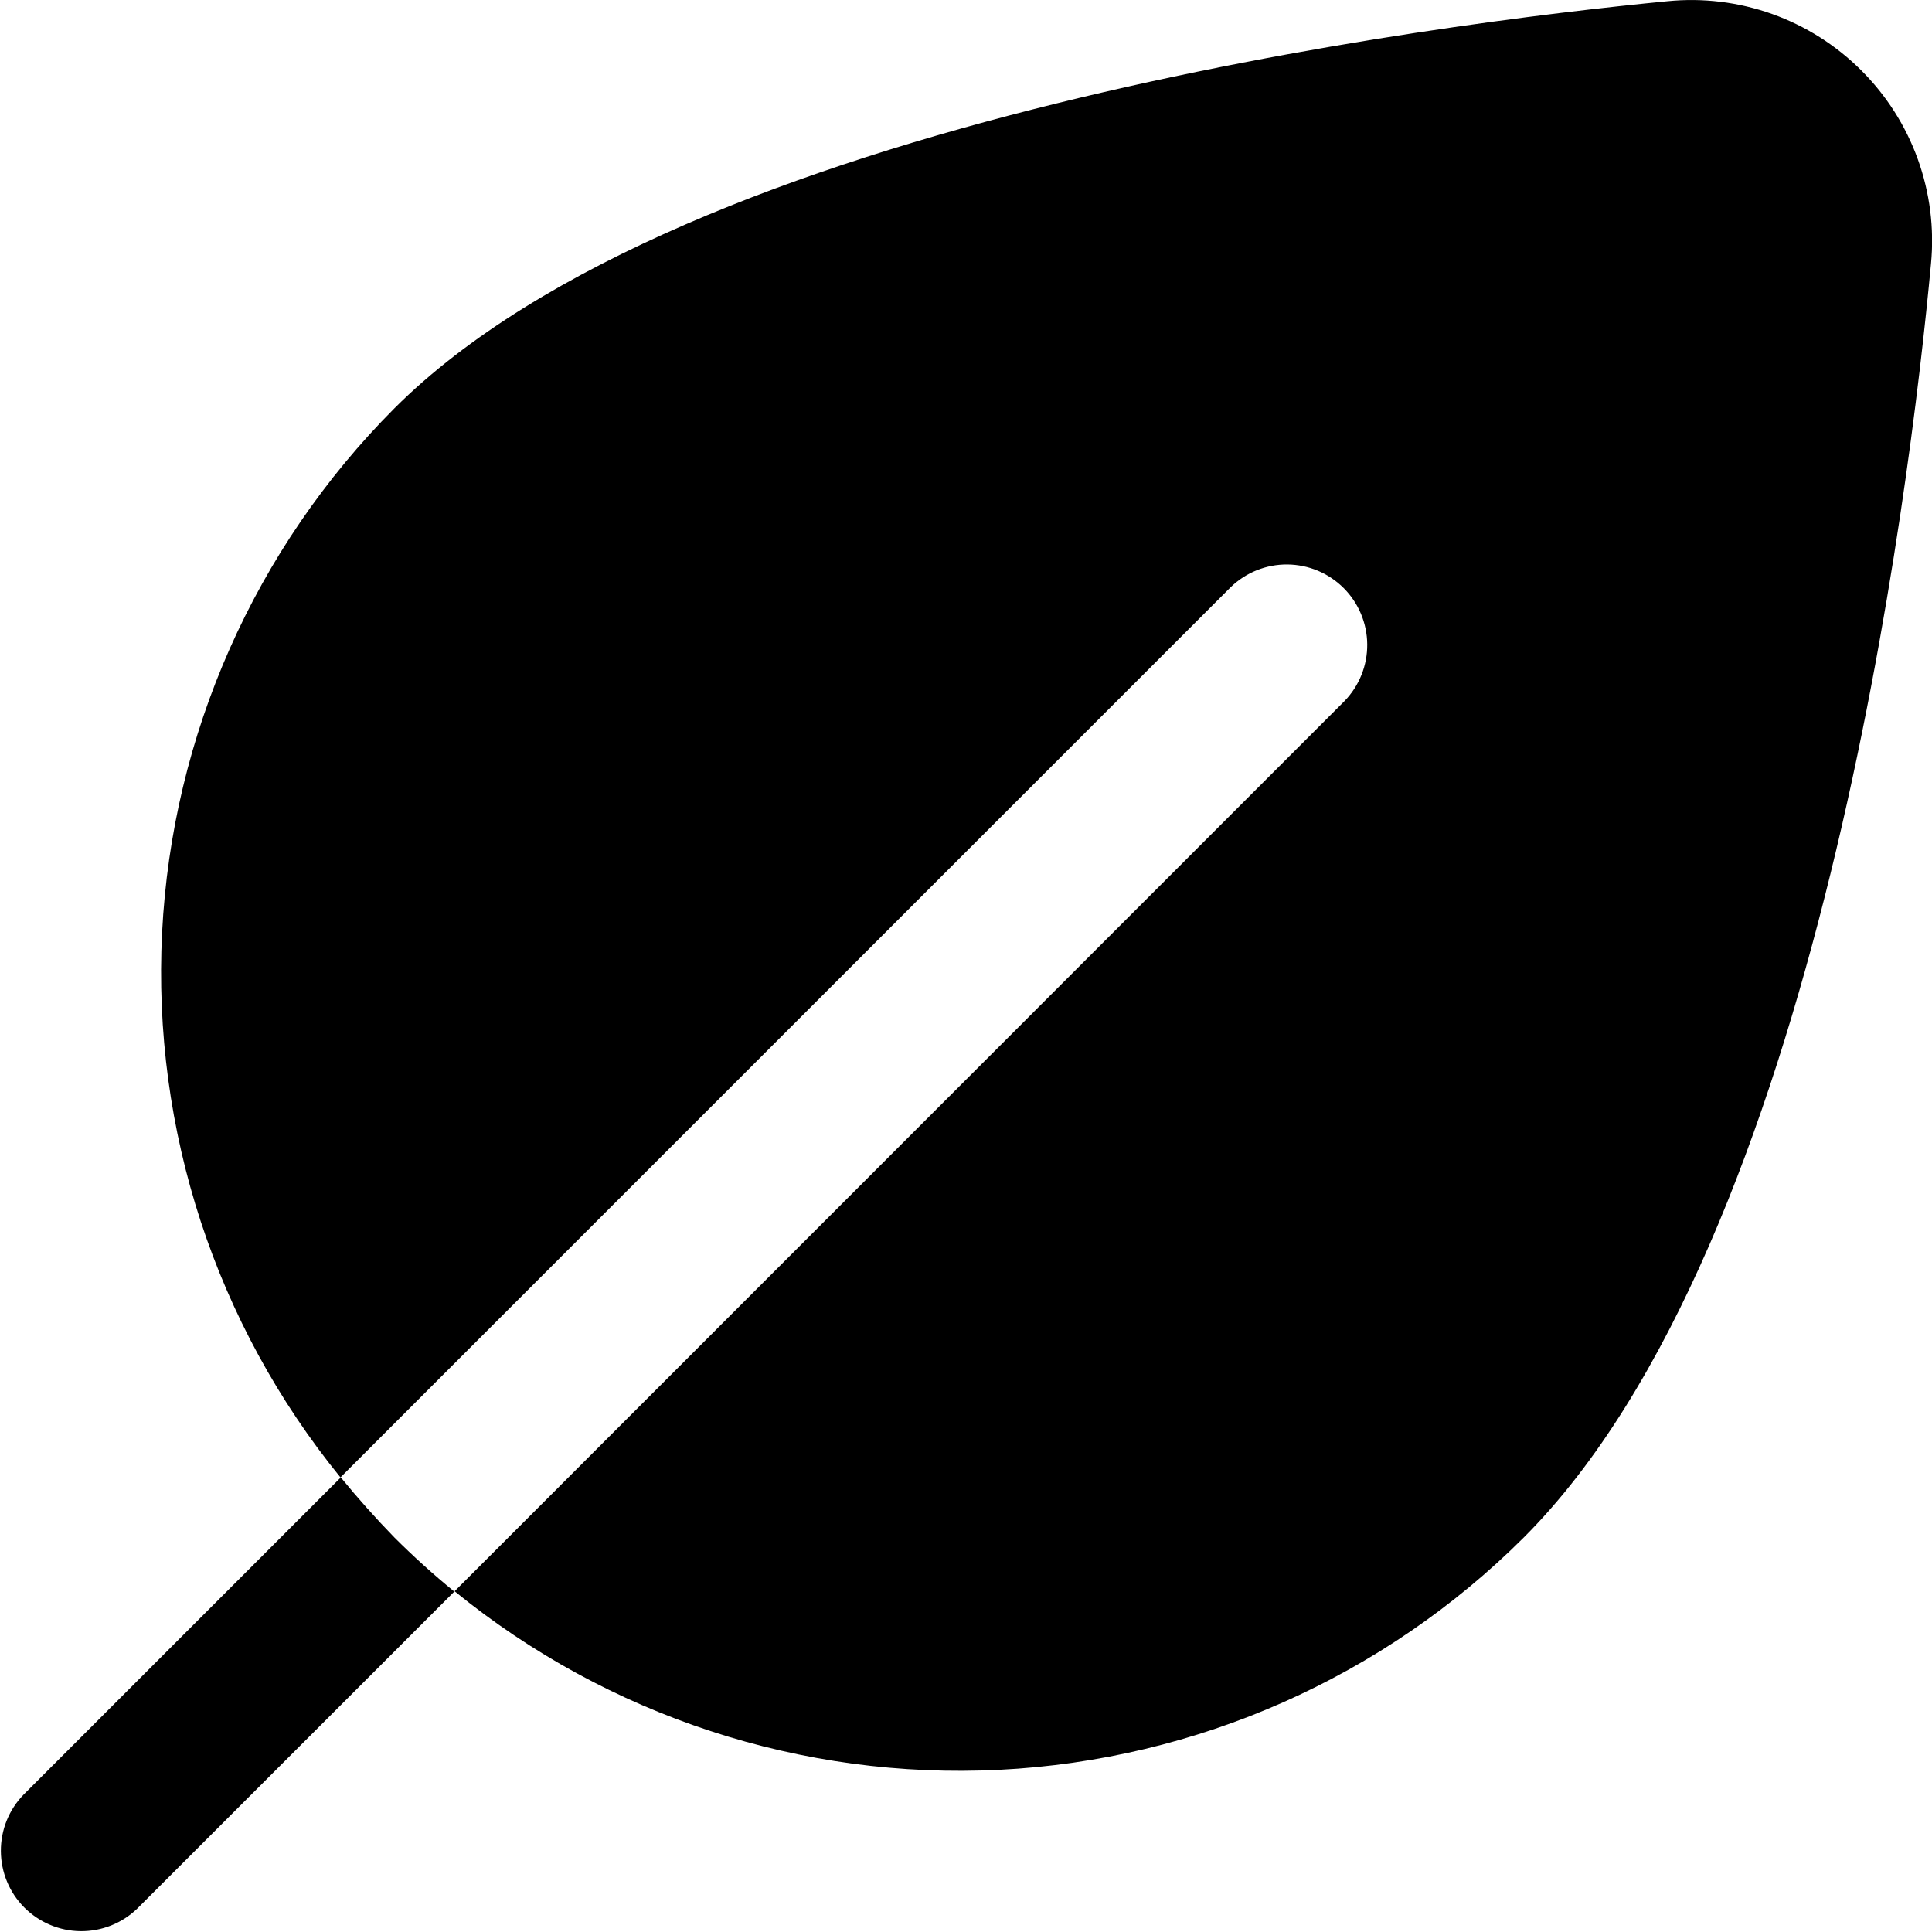 <?xml version="1.0" encoding="UTF-8"?>
<svg xmlns="http://www.w3.org/2000/svg" width="40" height="40" viewBox="0 0 40 40" fill="none">
  <g clip-path="url(#clip0_399_319)">
    <path d="M38.532 1.453C38.011 0.934 37.382 0.536 36.689 0.289C35.995 0.042 35.256 -0.048 34.524 0.025C29.869 0.475 14.214 2.413 8.167 8.453C5.277 11.351 3.563 15.218 3.356 19.306C3.15 23.394 4.465 27.413 7.049 30.588L25.482 12.155C25.797 11.851 26.218 11.683 26.655 11.687C27.092 11.691 27.51 11.866 27.819 12.175C28.128 12.484 28.303 12.902 28.307 13.339C28.311 13.776 28.143 14.197 27.839 14.512L9.412 32.945C12.586 35.53 16.605 36.847 20.693 36.642C24.782 36.437 28.649 34.723 31.547 31.833C37.674 25.705 39.547 10.098 39.979 5.462C40.05 4.728 39.956 3.988 39.706 3.295C39.456 2.602 39.055 1.973 38.532 1.453ZM8.167 31.833C8.565 32.23 8.978 32.603 9.406 32.952L2.839 39.518C2.524 39.821 2.102 39.988 1.665 39.983C1.228 39.978 0.811 39.801 0.502 39.492C0.194 39.182 0.02 38.763 0.018 38.326C0.015 37.889 0.184 37.468 0.489 37.155L7.056 30.588C7.405 31.015 7.775 31.43 8.167 31.833Z" fill="currentColor"></path>
  </g>
</svg>
